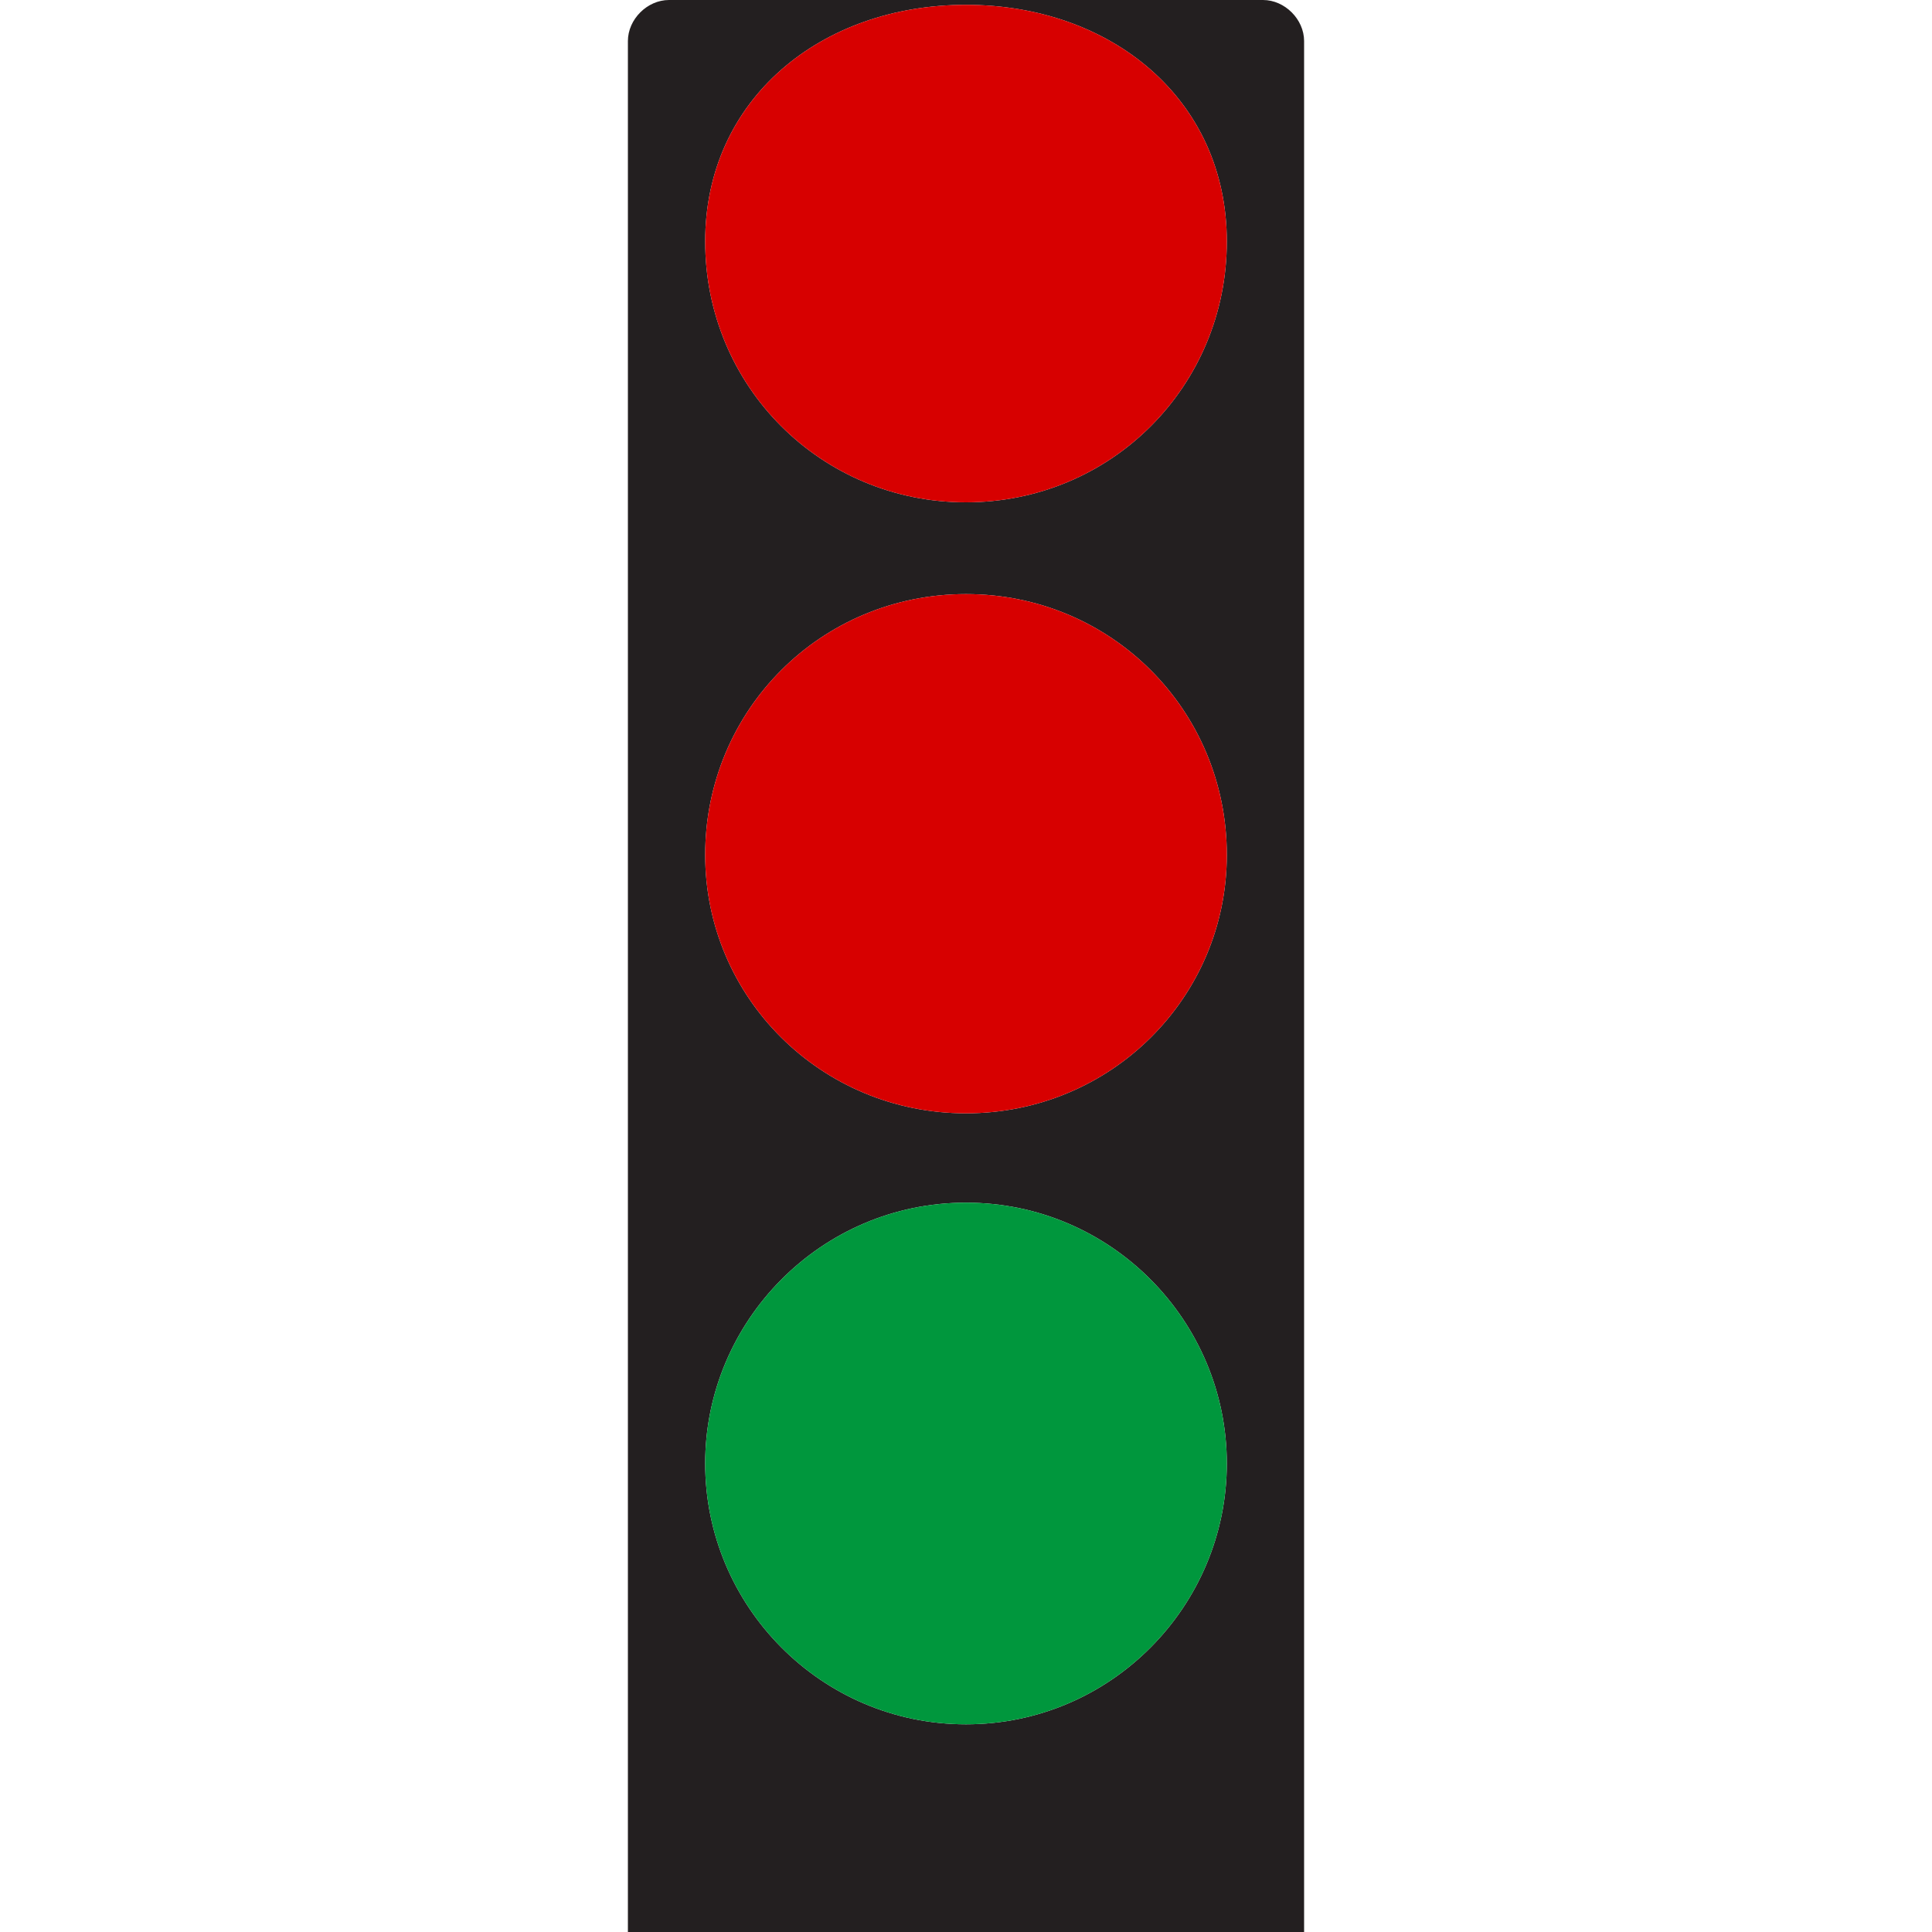 <svg xmlns="http://www.w3.org/2000/svg" width="800pt" height="800pt" viewBox="0 0 800 800" version="1.1">
  <defs/>
  <path fill-rule="evenodd" fill="#231f20" d="M523,0 L277,0 C268,0 260,8 260,17 L260,800 L540,800 L540,17 C540,8 532,0 523,0 M400,714 C340,714 292,665 292,606 C292,547 340,498 400,498 C460,498 508,547 508,606 C508,665 460,714 400,714 M400,461 C340,461 292,413 292,354 C292,294 340,246 400,246 C460,246 508,294 508,354 C508,413 460,461 400,461 M400,208 C340,208 292,160 292,100 C292,41 340,2 400,2 C460,2 508,41 508,100 C508,160 460,208 400,208"/>
  <path fill-rule="evenodd" fill="#d70000" d="M400,2 C340,2 292,41 292,100 C292,160 340,208 400,208 C460,208 508,160 508,100 C508,41 460,2 400,2"/>
  <path fill-rule="evenodd" fill="#00973d" d="M400,498 C340,498 292,547 292,606 C292,665 340,714 400,714 C460,714 508,665 508,606 C508,547 460,498 400,498"/>
  <path fill-rule="evenodd" fill="#d70000" d="M400,246 C340,246 292,294 292,354 C292,413 340,461 400,461 C460,461 508,413 508,354 C508,294 460,246 400,246"/>
</svg>
